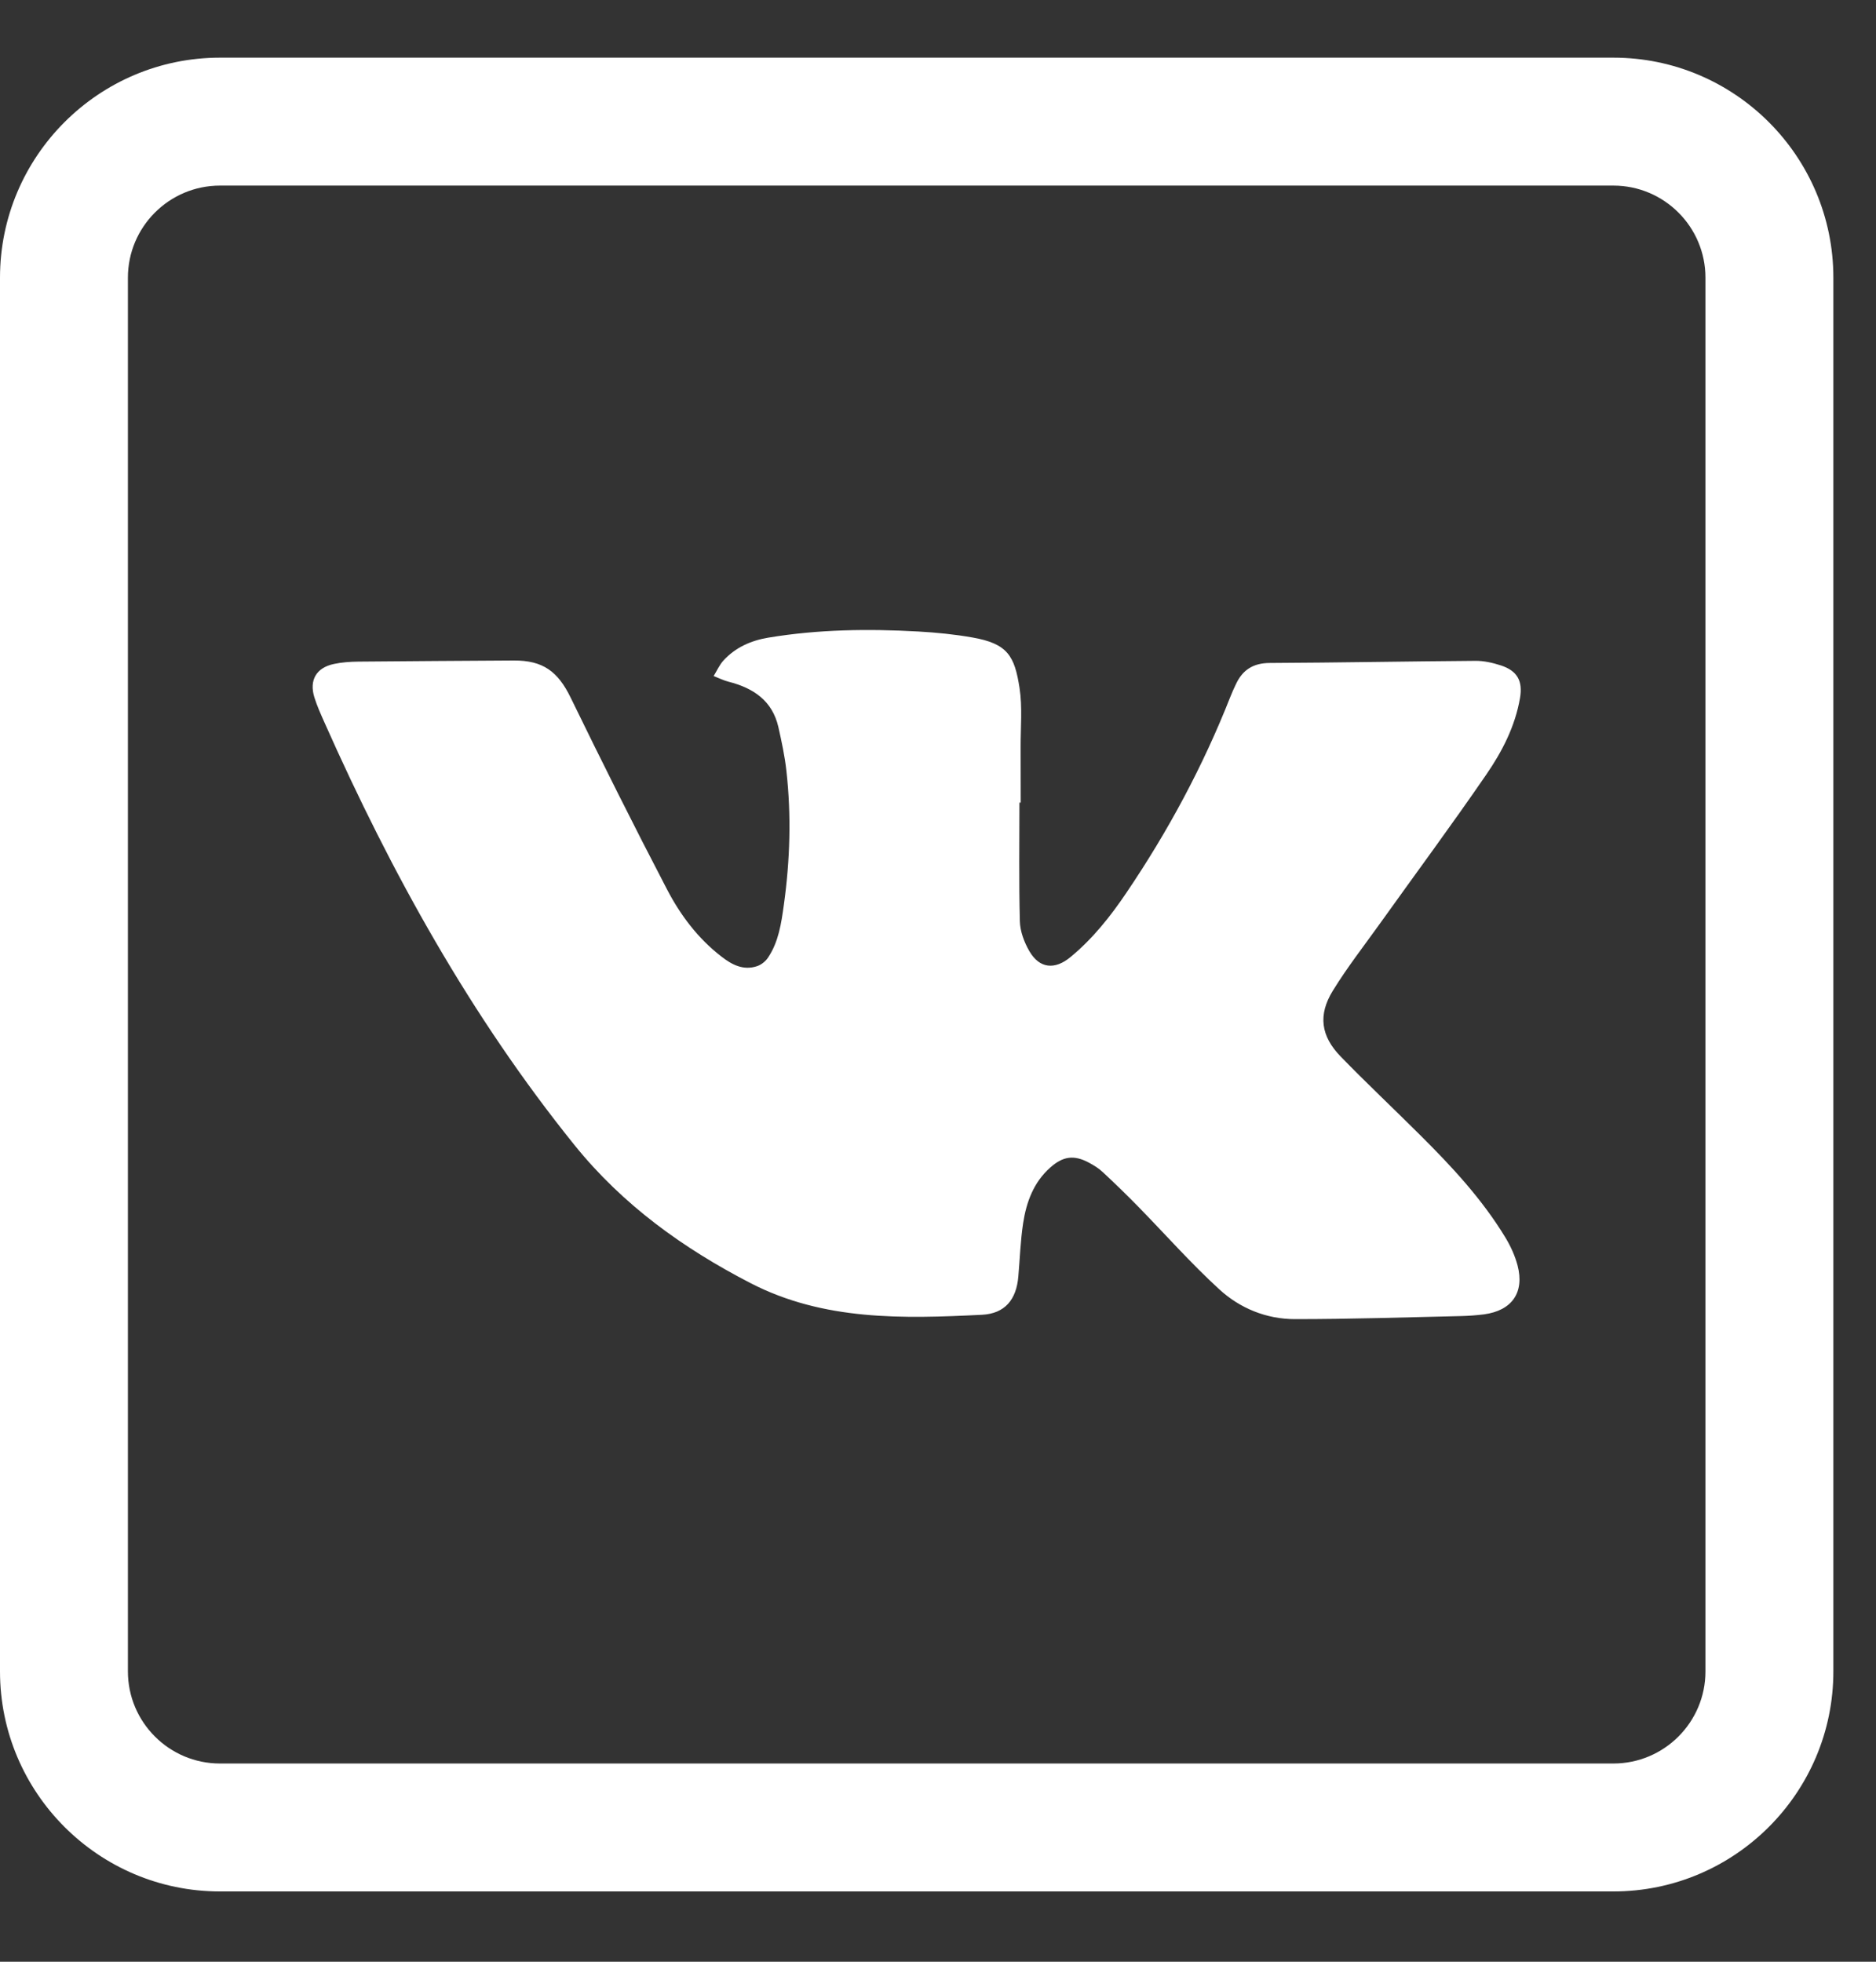 <svg width="22" height="23" viewBox="0 0 22 23" fill="none" xmlns="http://www.w3.org/2000/svg">
<rect x="0" y="0" width="22" height="23" fill="#333333" stroke="none"/>
<path d="M11.955 9.41C11.955 9.874 11.948 10.338 11.96 10.802C11.963 10.92 12.011 11.047 12.071 11.151C12.191 11.358 12.371 11.373 12.555 11.22C12.815 11.005 13.021 10.746 13.208 10.469C13.698 9.746 14.109 8.981 14.429 8.168C14.449 8.118 14.471 8.068 14.495 8.019C14.573 7.853 14.698 7.774 14.889 7.773C15.694 7.769 16.499 7.754 17.304 7.748C17.403 7.747 17.505 7.771 17.599 7.801C17.793 7.864 17.86 7.983 17.825 8.185C17.768 8.516 17.616 8.811 17.43 9.081C17.025 9.671 16.599 10.246 16.183 10.828C15.996 11.089 15.798 11.343 15.63 11.616C15.455 11.9 15.489 12.147 15.722 12.387C16.024 12.698 16.34 12.995 16.647 13.301C17.021 13.672 17.38 14.057 17.655 14.511C17.716 14.612 17.767 14.724 17.797 14.838C17.879 15.155 17.73 15.366 17.403 15.41C17.315 15.421 17.225 15.428 17.136 15.43C16.486 15.445 15.836 15.466 15.186 15.466C14.851 15.466 14.54 15.339 14.297 15.115C13.964 14.81 13.664 14.47 13.348 14.147C13.213 14.009 13.074 13.874 12.933 13.743C12.886 13.698 12.828 13.663 12.771 13.632C12.594 13.537 12.466 13.556 12.316 13.689C12.12 13.863 12.036 14.095 11.998 14.343C11.967 14.549 11.96 14.759 11.942 14.967C11.919 15.237 11.785 15.401 11.516 15.415C10.59 15.461 9.661 15.487 8.802 15.044C8.012 14.636 7.303 14.127 6.736 13.424C5.52 11.915 4.591 10.238 3.807 8.475C3.763 8.376 3.718 8.277 3.686 8.174C3.625 7.974 3.709 7.829 3.914 7.785C4.007 7.765 4.105 7.758 4.202 7.757C4.809 7.751 5.417 7.748 6.025 7.744C6.368 7.742 6.543 7.873 6.692 8.179C7.059 8.933 7.434 9.683 7.822 10.427C7.979 10.729 8.185 11.003 8.46 11.215C8.583 11.311 8.717 11.381 8.877 11.328C8.927 11.312 8.978 11.271 9.007 11.227C9.131 11.042 9.162 10.827 9.192 10.611C9.265 10.087 9.281 9.562 9.222 9.036C9.203 8.864 9.166 8.693 9.128 8.524C9.057 8.215 8.835 8.067 8.545 7.993C8.485 7.978 8.428 7.949 8.369 7.926C8.407 7.865 8.436 7.797 8.483 7.745C8.624 7.591 8.806 7.51 9.01 7.476C9.594 7.379 10.181 7.371 10.769 7.404C10.981 7.416 11.194 7.437 11.403 7.474C11.816 7.546 11.898 7.69 11.956 8.065C11.991 8.292 11.968 8.528 11.969 8.76C11.97 8.977 11.97 9.193 11.97 9.41H11.955Z" fill="white"/>
<path d="M18.92 22.176H2.58C1.157 22.176 0 21.019 0 19.596V3.256C0 1.833 1.157 0.676 2.58 0.676H18.92C20.343 0.676 21.5 1.833 21.5 3.256V19.596C21.5 21.019 20.343 22.176 18.92 22.176ZM2.58 2.176C1.984 2.176 1.5 2.66 1.5 3.256V19.596C1.5 20.192 1.984 20.676 2.58 20.676H18.92C19.516 20.676 20 20.192 20 19.596V3.256C20 2.66 19.516 2.176 18.92 2.176H2.58Z" fill="white"/>
</svg>
